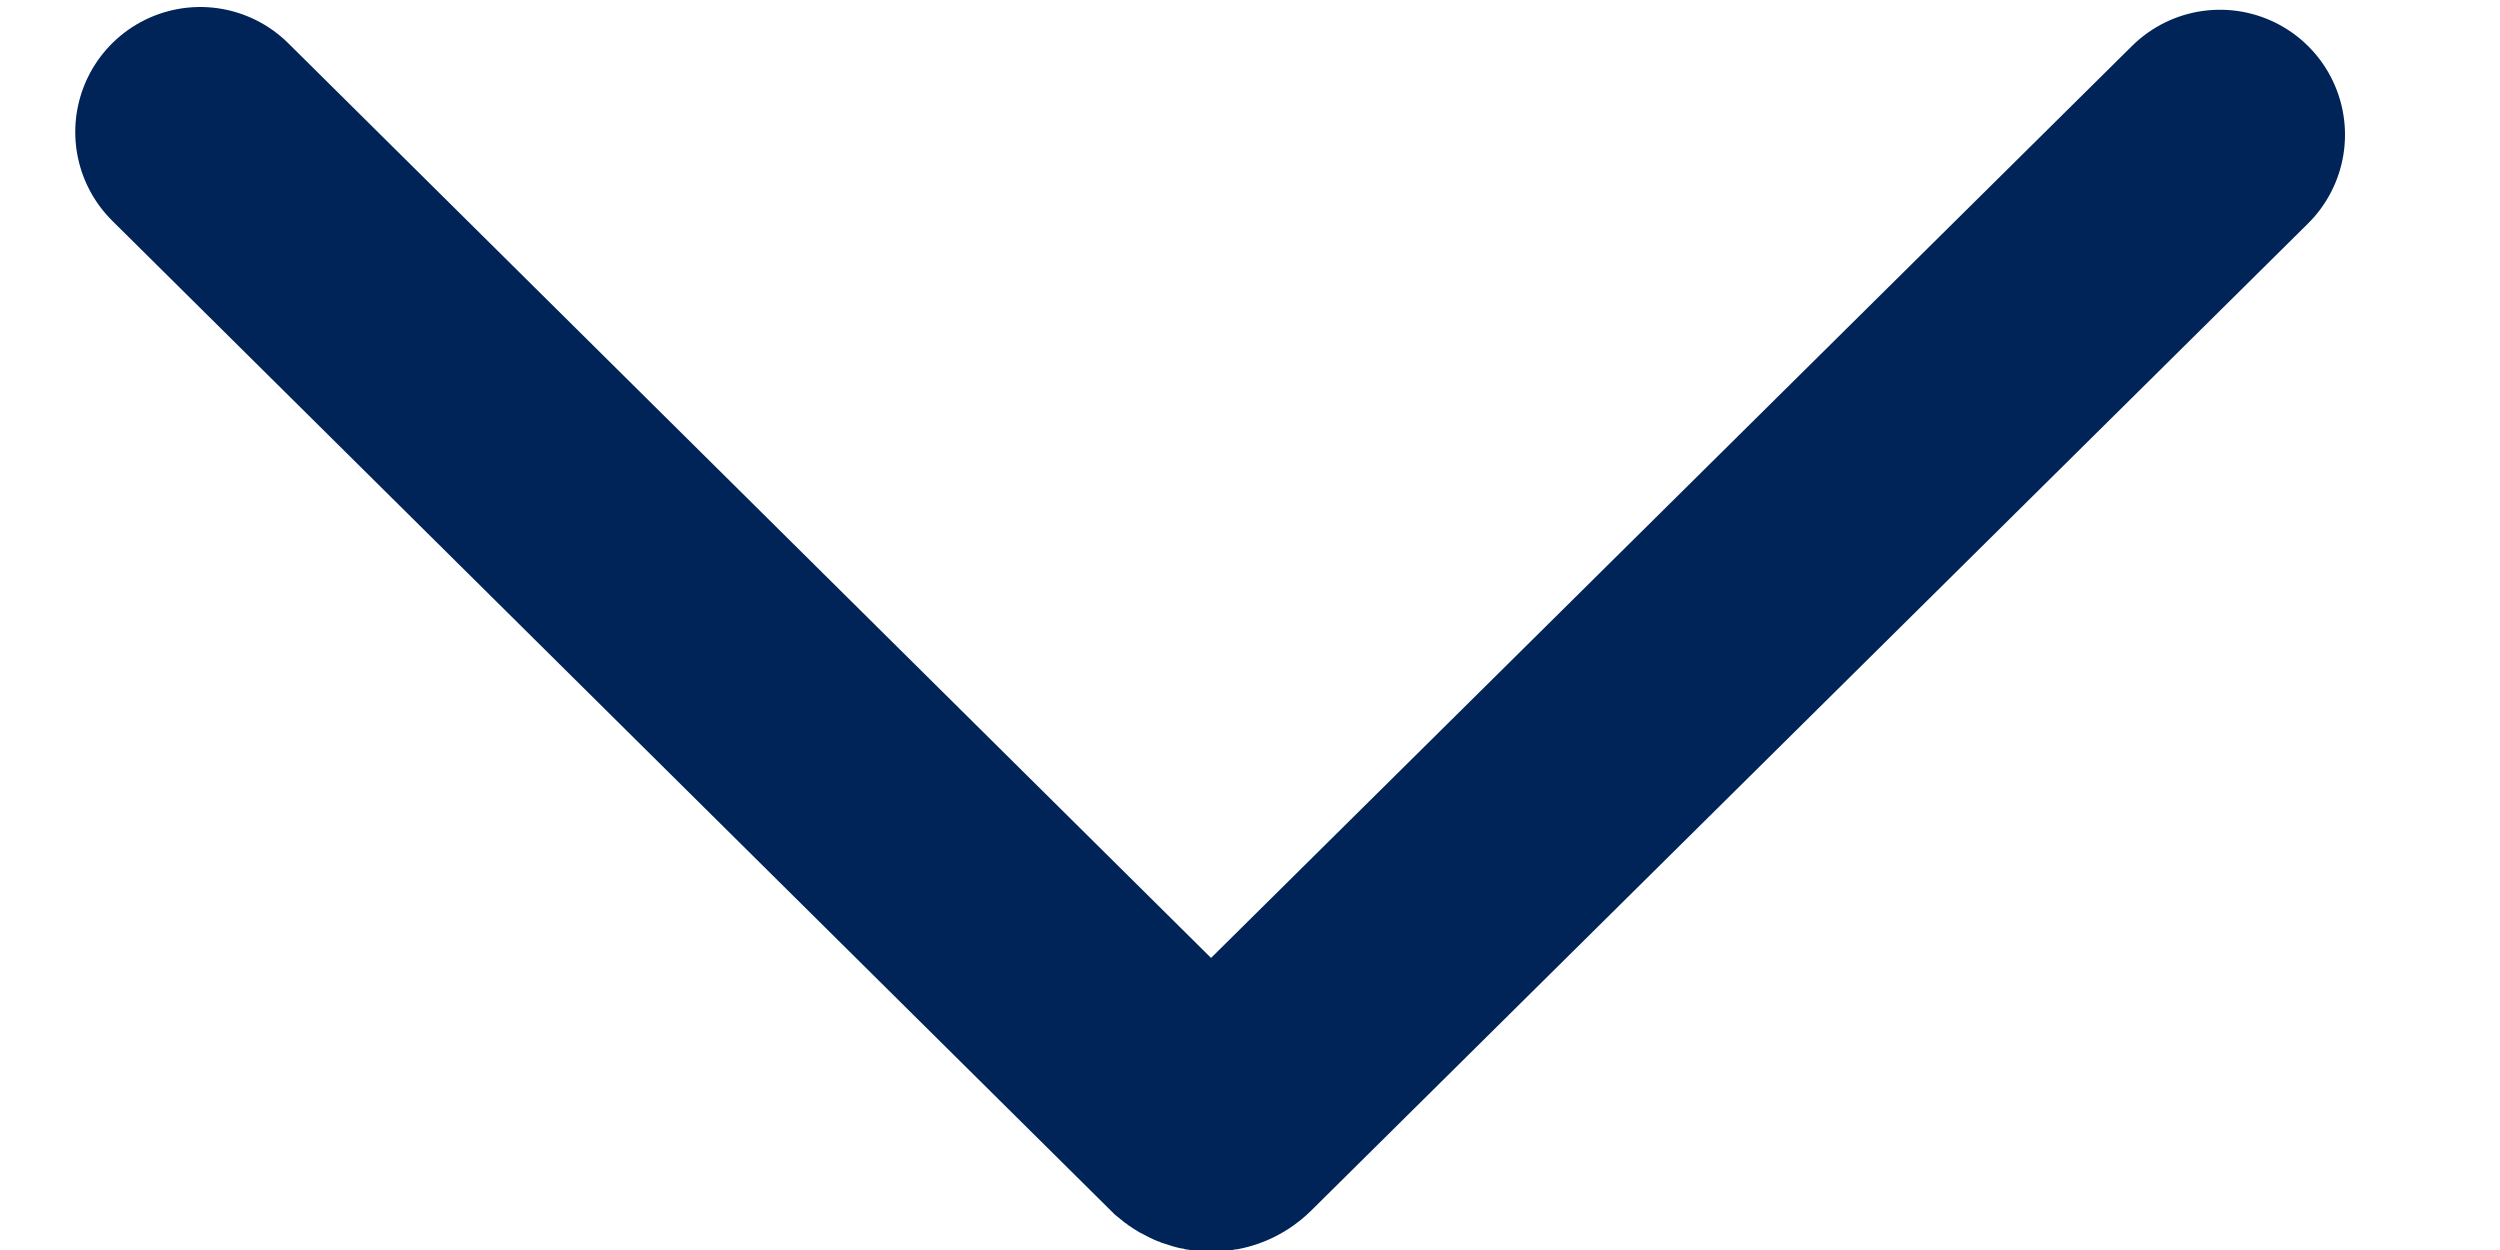 <svg width="10" height="5" viewBox="0 0 10 5" fill="none" xmlns="http://www.w3.org/2000/svg">
<path d="M8.88 0.539L4.892 4.488C4.866 4.513 4.826 4.513 4.796 4.488L0.801 0.528" stroke="#002358" stroke-miterlimit="10" stroke-linecap="round"/>
</svg>
